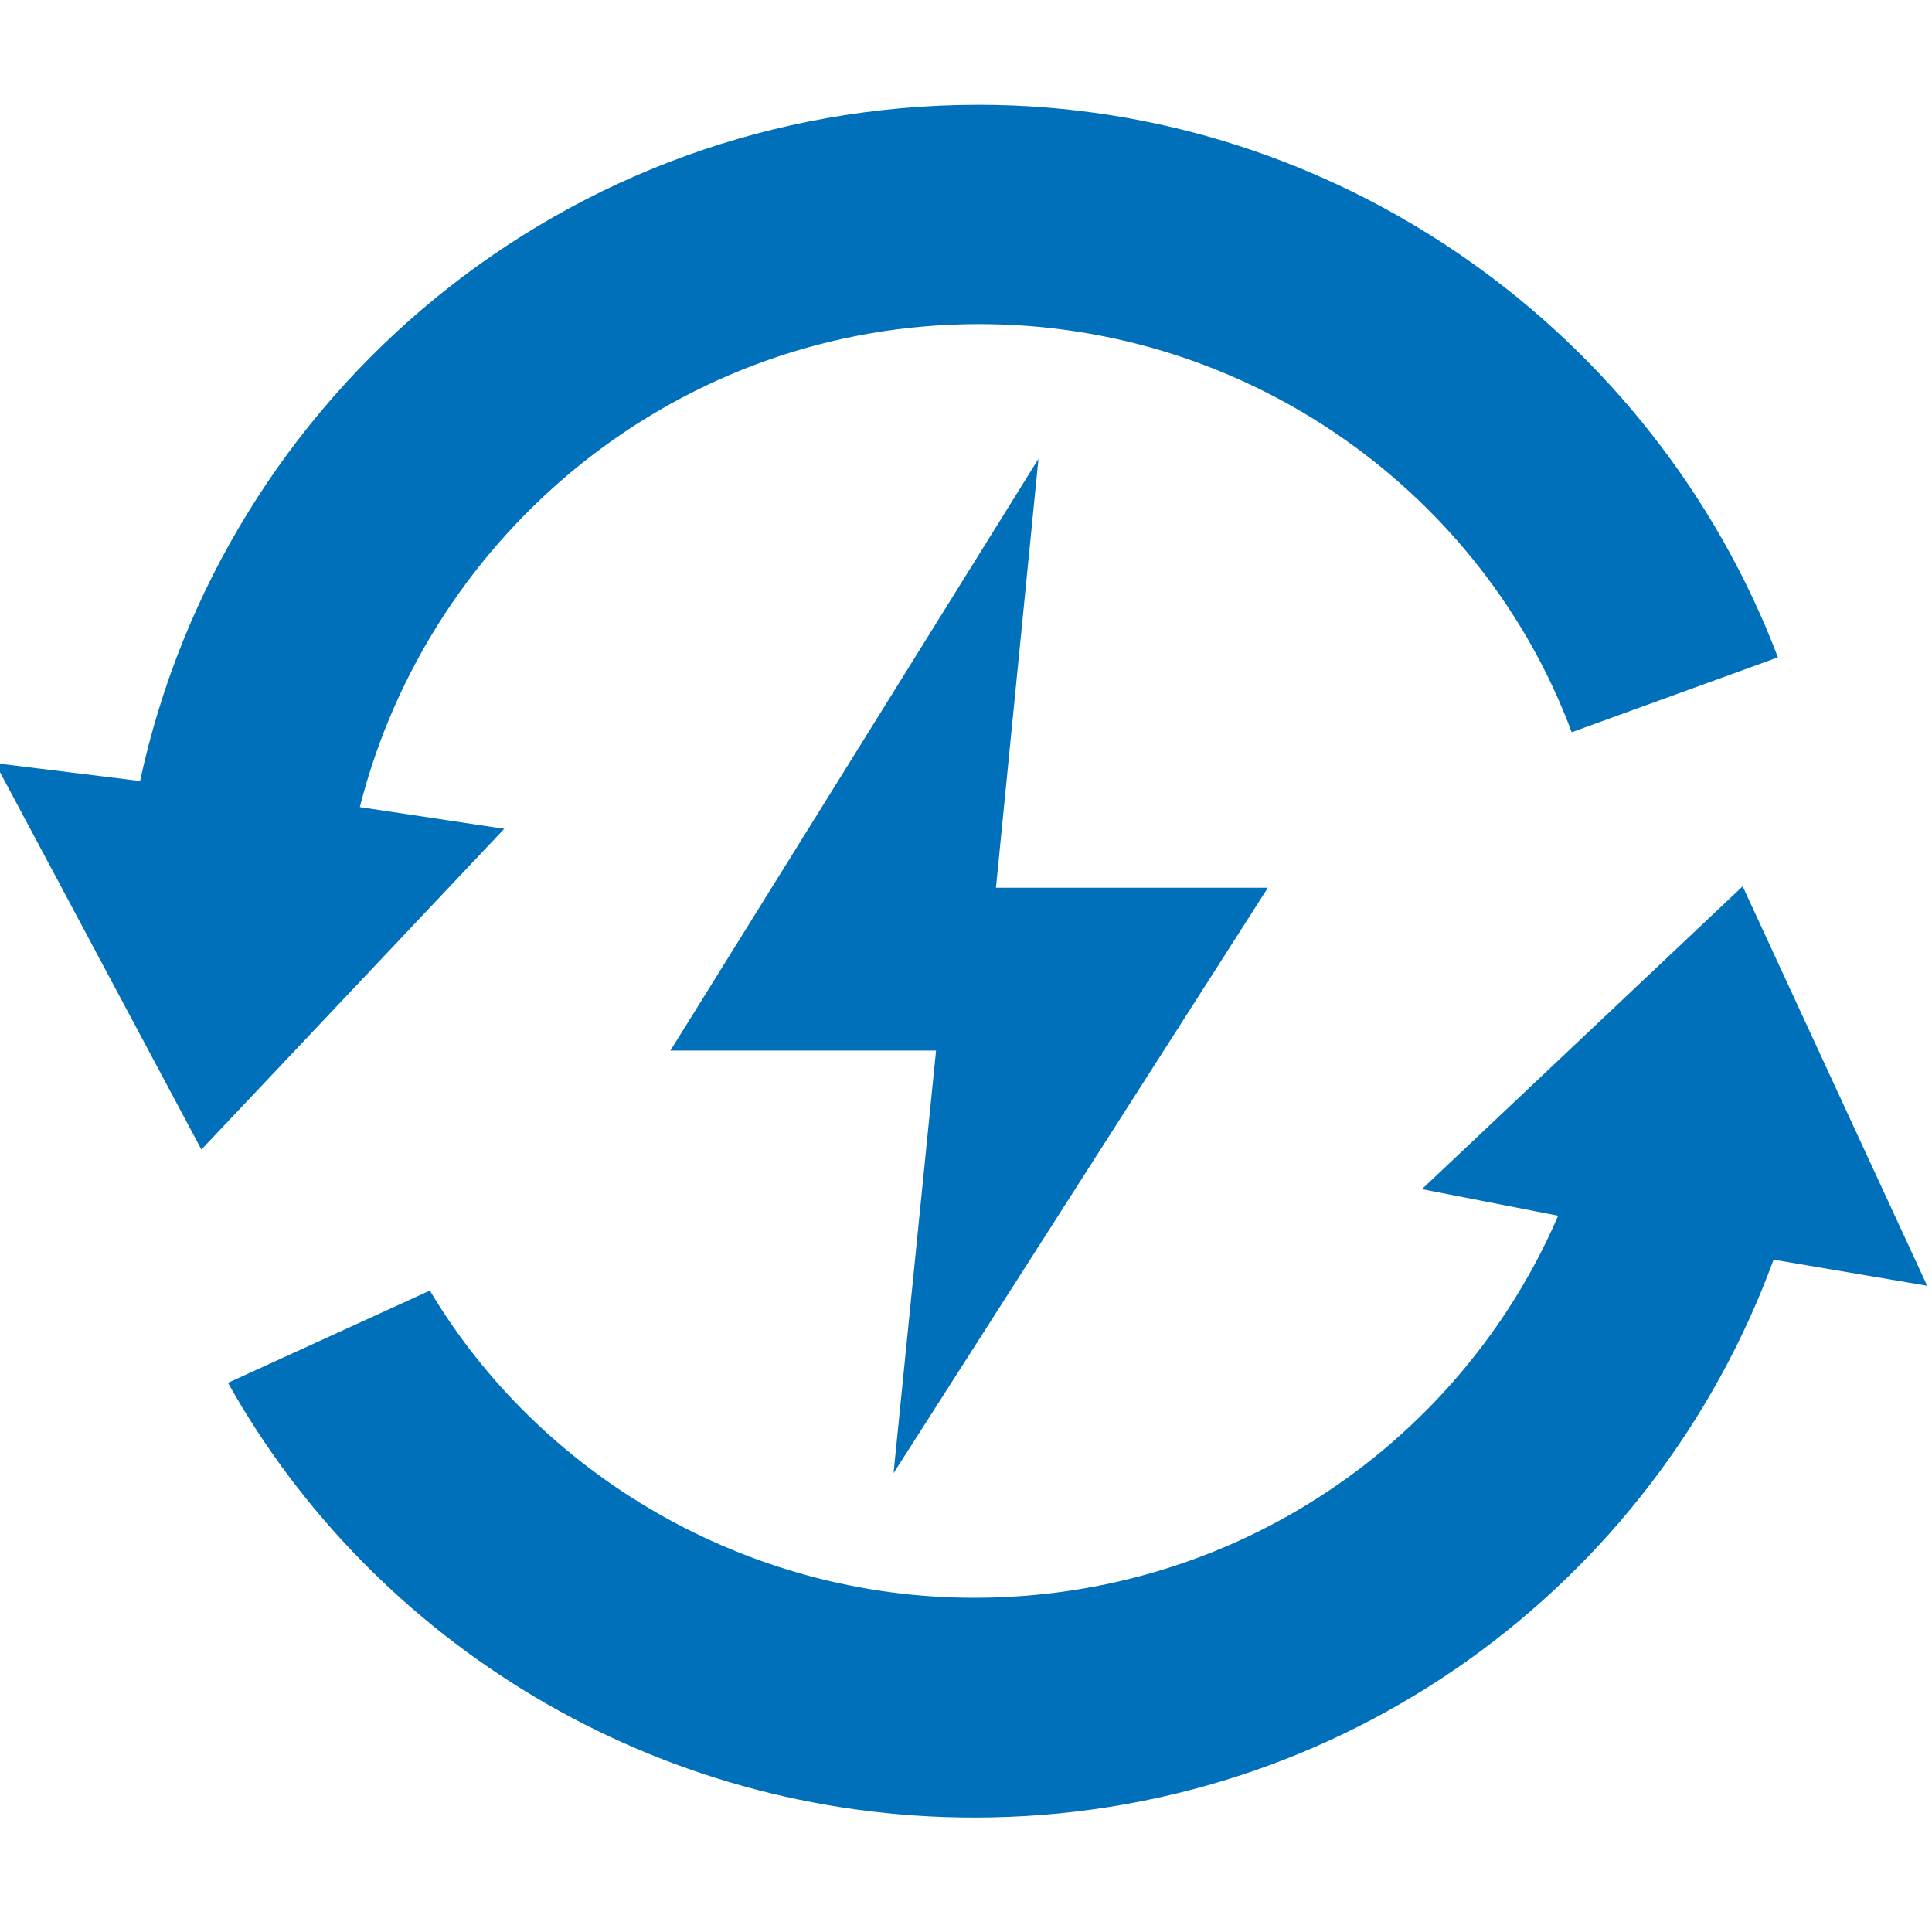 <?xml version="1.0" encoding="UTF-8"?>
<!-- Generator: Adobe Illustrator 25.3.1, SVG Export Plug-In . SVG Version: 6.00 Build 0)  -->
<svg version="1.1" id="Layer_1" xmlns="http://www.w3.org/2000/svg" xmlns:xlink="http://www.w3.org/1999/xlink" x="0px" y="0px" viewBox="0 0 400 400" style="enable-background:new 0 0 400 400;" xml:space="preserve">
<style type="text/css">
	.st0{fill:#0070BB;}
</style>
<polygon class="st0" points="138.8,217.5 215,95 206.2,183.8 262.5,183.8 262.5,182.5 262.5,183.8 262.5,183.8 185,305 193.8,217.5   "/>
<g>
	<path class="st0" d="M399,266.2l-38.2-82.7l-66.4,62.7l28.2,5.5c-20,46.4-66.4,79.1-120.9,79.1c-47.3,0-90-25.5-112.7-63.6   l-41.8,19.1c30,53.6,88.2,90,154.5,90c76.4,0,140.9-48.2,165.5-115.5L399,266.2z"/>
	<path class="st0" d="M74.5,167.1c14.5-57.3,66.4-100,128.2-100c56.4,0,104.5,35.5,122.7,84.5l42.7-15.5   C342.6,69,277.2,21.7,202.6,21.7c-85.5,0-156.4,60-173.6,140L-1,158l42.7,80l62.7-66.4L74.5,167.1z"/>
</g>
</svg>